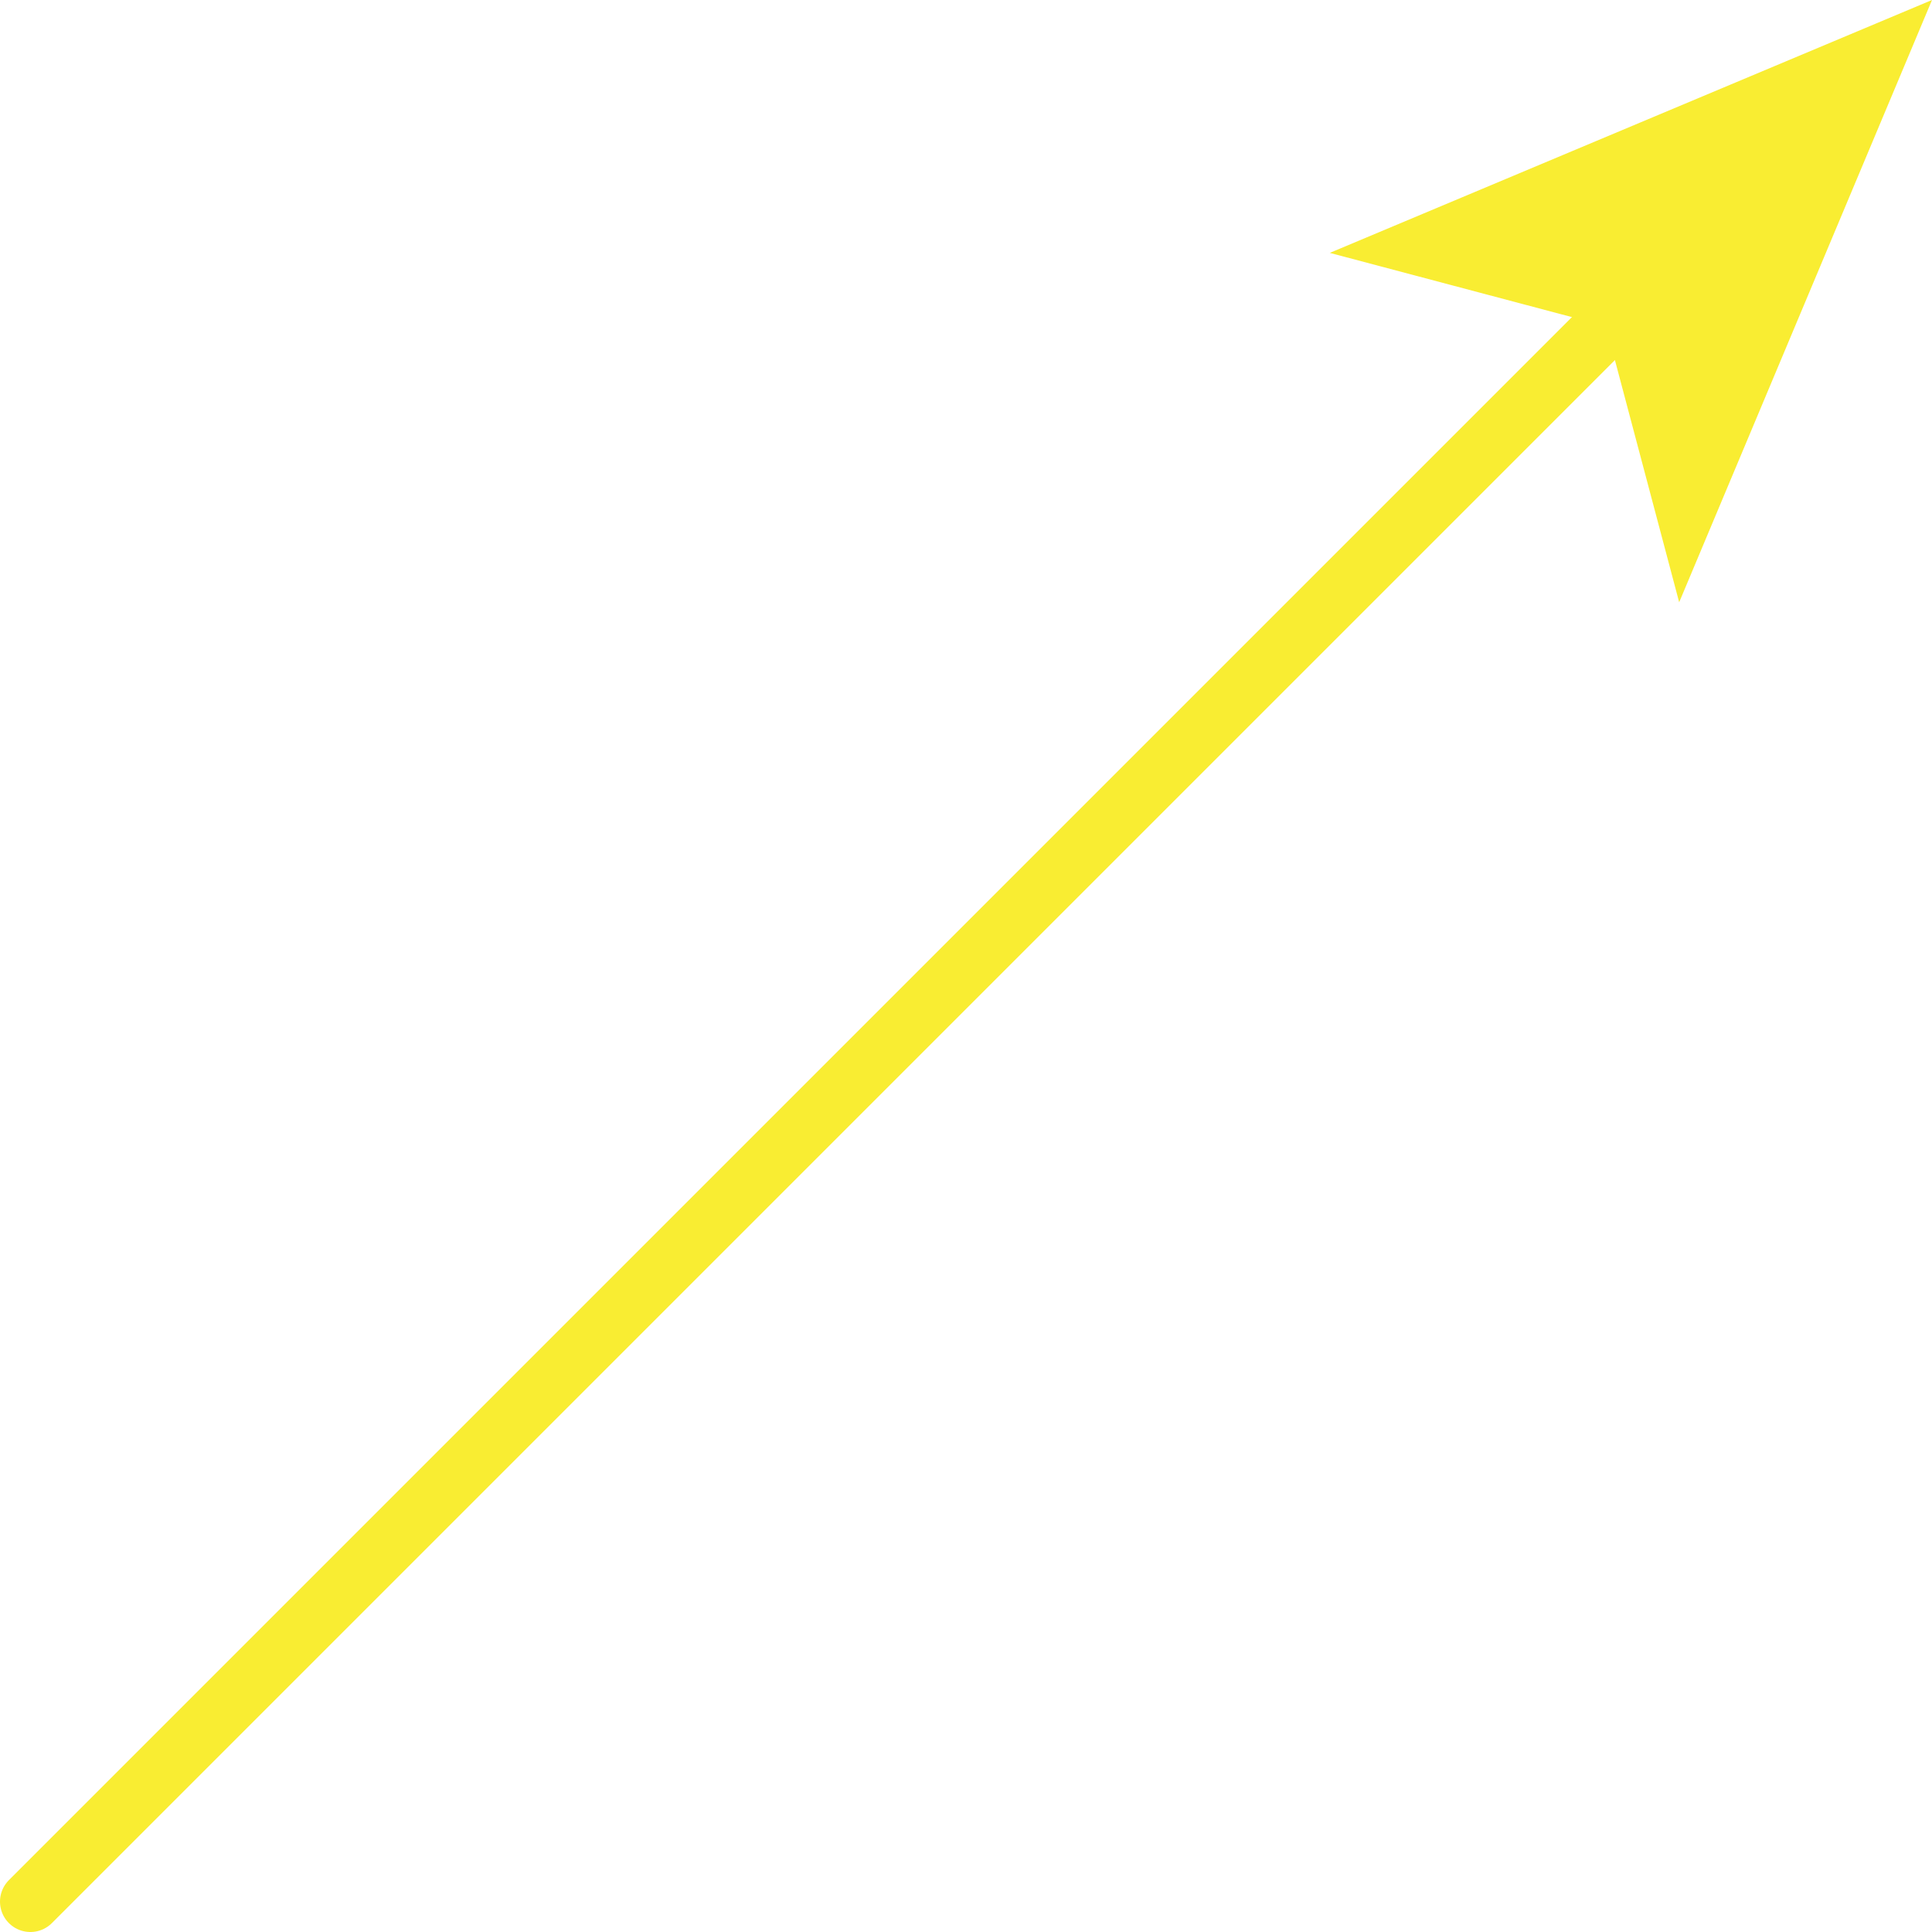 <!-- Generator: Adobe Illustrator 24.0.2, SVG Export Plug-In  -->
<svg version="1.1" xmlns="http://www.w3.org/2000/svg" xmlns:xlink="http://www.w3.org/1999/xlink" x="0px" y="0px"
	 width="63.579px" height="63.579px" viewBox="0 0 63.579 63.579" style="enable-background:new 0 0 63.579 63.579;"
	 xml:space="preserve">
<style type="text/css">
	.st0{fill:none;stroke:#F9ED32;stroke-width:2;stroke-linecap:round;stroke-linejoin:round;}
	.st1{fill:#F9ED32;}
</style>
<defs>
</defs>
<g>
	<g>
		<path class="st0" d="M1,62.579C18.531,45.048,36.063,27.517,53.594,9.985"/>
		<g>
			<polygon class="st1" points="63.579,0 55.259,19.82 52.848,10.732 43.761,8.322 			"/>
		</g>
	</g>
</g>
</svg>